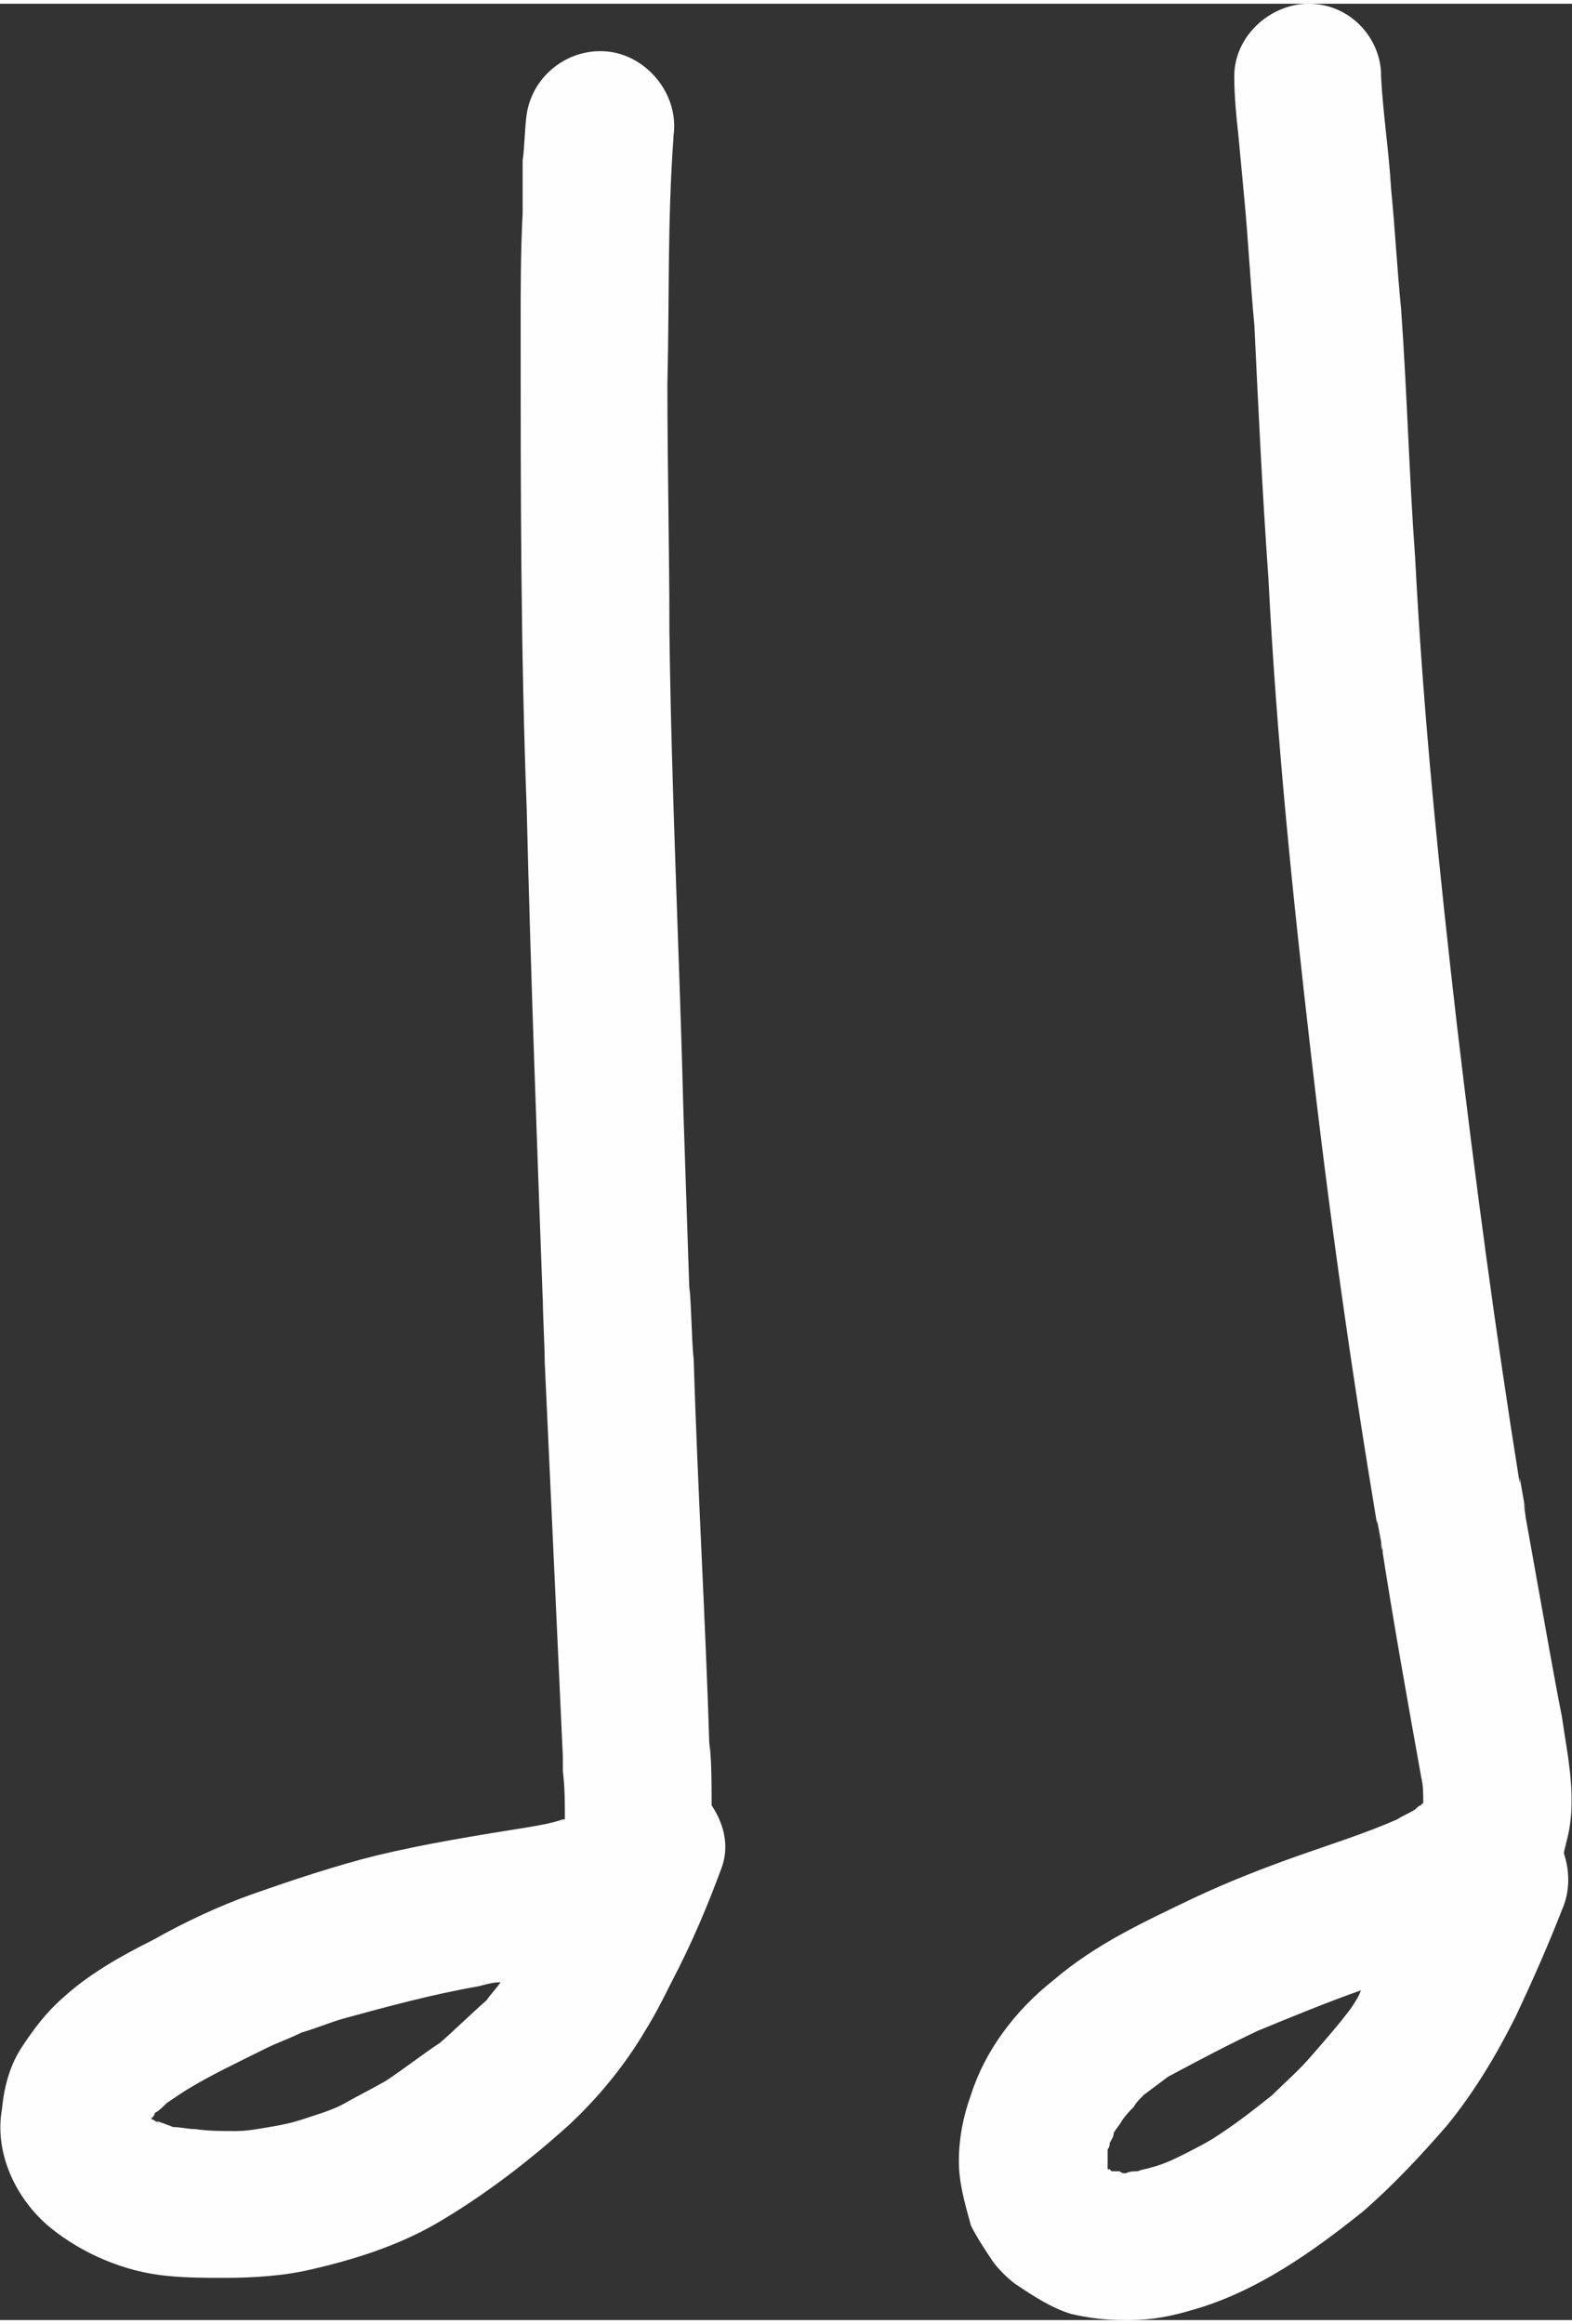 <?xml version="1.0" encoding="UTF-8"?> <!-- Creator: CorelDRAW 2021.5 --> <svg xmlns="http://www.w3.org/2000/svg" xmlns:xlink="http://www.w3.org/1999/xlink" xmlns:xodm="http://www.corel.com/coreldraw/odm/2003" xml:space="preserve" width="113px" height="167px" style="shape-rendering:geometricPrecision; text-rendering:geometricPrecision; image-rendering:optimizeQuality; fill-rule:evenodd; clip-rule:evenodd" viewBox="0 0 7.82 11.52"><rect x="0" y="0" width="7.82" height="11.52" fill="#333333" stroke="none"/> <defs> <style type="text/css"> <![CDATA[ .fil0 {fill:#FEFEFE;fill-rule:nonzero} ]]> </style> </defs> <g id="Слой_x0020_1">  <g id="_2605843649296"> <path class="fil0" d="M1.17 10.58c0.06,0 0.11,-0.01 0.17,-0.02 0.06,-0.01 0.11,-0.02 0.17,-0.04 0.06,-0.02 0.13,-0.04 0.19,-0.07 0.07,-0.04 0.15,-0.08 0.22,-0.12 0.09,-0.06 0.18,-0.13 0.27,-0.19 0.08,-0.07 0.15,-0.14 0.23,-0.21 0.02,-0.03 0.05,-0.06 0.07,-0.09 -0.04,0 -0.07,0.01 -0.11,0.02 -0.23,0.04 -0.45,0.1 -0.67,0.16 -0.07,0.02 -0.14,0.05 -0.21,0.07 -0.06,0.03 -0.12,0.05 -0.18,0.08 -0.14,0.07 -0.27,0.13 -0.4,0.21 -0.03,0.02 -0.06,0.04 -0.09,0.06 -0.02,0.02 -0.04,0.04 -0.06,0.05 0,0.01 -0.01,0.02 -0.01,0.02 0,0 -0.01,0.01 -0.01,0.01 0.01,0 0.02,0.01 0.04,0.02 0,0 0,0 0,0 -0.01,-0.01 -0.01,-0.01 -0.02,-0.01 0.02,0 0.03,0.01 0.04,0.01 0.02,0.01 0.03,0.01 0.05,0.02 0.04,0 0.07,0.01 0.11,0.01 0.07,0.01 0.13,0.01 0.2,0.01zm-0.34 0.72c-0.21,-0.02 -0.42,-0.11 -0.58,-0.24 -0.17,-0.14 -0.28,-0.37 -0.24,-0.59 0.01,-0.11 0.04,-0.22 0.1,-0.31 0.06,-0.09 0.12,-0.17 0.2,-0.24 0.13,-0.12 0.29,-0.21 0.45,-0.29 0.16,-0.09 0.33,-0.17 0.5,-0.23 0.2,-0.07 0.41,-0.14 0.61,-0.19 0.25,-0.06 0.5,-0.1 0.75,-0.14 0.06,-0.01 0.12,-0.02 0.18,-0.04 0,0 0,0 0.01,0 0,-0.08 0,-0.16 -0.01,-0.24 0,0 0,0 0,0 0,-0.04 0,-0.08 0,-0.12 0,0.02 0,0.03 0,0.05 -0.03,-0.66 -0.06,-1.31 -0.09,-1.96 0,0.01 0,0.01 0,0.02 0,-0.12 -0.01,-0.24 -0.01,-0.37 0,0.02 0,0.03 0,0.04 -0.03,-0.82 -0.06,-1.63 -0.08,-2.45 -0.03,-0.79 -0.03,-1.59 -0.03,-2.39 0,-0.19 0,-0.38 0.01,-0.57 0,-0.09 0,-0.17 0,-0.26 0.01,-0.07 0.01,-0.16 0.02,-0.23 0.03,-0.2 0.22,-0.34 0.42,-0.31 0.19,0.03 0.34,0.22 0.31,0.42 0,0 0,0 0,0.01 -0.03,0.41 -0.02,0.82 -0.03,1.22 0,0.41 0.01,0.82 0.01,1.23 0.01,0.8 0.05,1.6 0.07,2.4 0.01,0.3 0.02,0.6 0.03,0.9 0,-0.01 0,-0.02 0,-0.04 0.01,0.12 0.01,0.24 0.02,0.36 0,-0.01 0,-0.01 0,-0.02 0,0 0,-0.01 0,-0.01 0,0 0,0.01 0,0.01 0,-0.01 0,-0.02 0,-0.03 0,0.03 0,0.05 0,0.07 0,-0.01 0,-0.02 0,-0.04 0.02,0.66 0.06,1.32 0.08,1.98 0,-0.02 0,-0.03 0,-0.05 0.01,0.1 0.01,0.21 0.01,0.31 0.06,0.09 0.09,0.2 0.05,0.31 -0.07,0.19 -0.15,0.38 -0.25,0.57 -0.04,0.08 -0.08,0.16 -0.13,0.24 -0.1,0.17 -0.23,0.33 -0.38,0.47 -0.2,0.18 -0.42,0.35 -0.66,0.49 -0.19,0.11 -0.41,0.18 -0.63,0.23 -0.13,0.03 -0.28,0.04 -0.42,0.04 -0.1,0 -0.19,0 -0.29,-0.01z"></path> <path class="fil0" d="M5.6 10.79c0.02,-0.01 0.04,-0.01 0.06,-0.01 0.02,-0.01 0.04,-0.01 0.07,-0.02 0.04,-0.01 0.09,-0.03 0.13,-0.05 0.06,-0.03 0.12,-0.06 0.17,-0.09 0.11,-0.07 0.2,-0.14 0.3,-0.22 0.06,-0.06 0.13,-0.12 0.19,-0.19 0.07,-0.08 0.14,-0.16 0.2,-0.24 0.02,-0.03 0.04,-0.06 0.05,-0.09 -0.17,0.06 -0.34,0.13 -0.51,0.2 -0.15,0.07 -0.3,0.15 -0.45,0.23 -0.04,0.03 -0.08,0.06 -0.12,0.09 -0.02,0.02 -0.04,0.04 -0.05,0.06 -0.02,0.02 -0.04,0.04 -0.06,0.07 -0.01,0.02 -0.03,0.04 -0.04,0.06 0,0.02 -0.01,0.03 -0.02,0.05 0,0.01 0,0.02 -0.01,0.03 0,0.01 0,0.02 0,0.04 0,0 0,0.01 0,0.02 0,0 0,0.01 0,0.01 0,0.01 0,0.01 0,0.02 0,0 0,0 0,0.01 0,0 0.01,0 0.01,0 0,0 0,0 0,0 0,0 0,0 0,0 0,0 0.01,0.01 0.01,0.01 0,0 0,0 0.01,0 0.01,0 0.02,0 0.03,0 0.01,0.01 0.02,0.01 0.03,0.01zm-0.27 0.7c-0.1,-0.03 -0.19,-0.09 -0.28,-0.15 -0.04,-0.03 -0.08,-0.07 -0.11,-0.11 -0.04,-0.06 -0.08,-0.12 -0.11,-0.18 -0.03,-0.11 -0.06,-0.21 -0.06,-0.32 0,-0.11 0.02,-0.22 0.06,-0.33 0.07,-0.22 0.22,-0.42 0.41,-0.57 0.21,-0.18 0.45,-0.29 0.7,-0.41 0.17,-0.08 0.35,-0.15 0.52,-0.21 0.17,-0.06 0.33,-0.11 0.49,-0.18 0.03,-0.02 0.06,-0.03 0.09,-0.05 0.01,-0.01 0.02,-0.02 0.03,-0.02 0,-0.01 0.01,-0.01 0.01,-0.01 0,0 0,0 0,0 0,-0.01 0,-0.01 0,-0.01 0,0 0,0 0,0 0,-0.04 0,-0.08 -0.01,-0.12 0,0 0,0 0,0 -0.07,-0.39 -0.14,-0.78 -0.2,-1.17 0,0.02 0,0.03 0.01,0.05 -0.01,-0.05 -0.02,-0.11 -0.03,-0.16 0,0.01 0,0.01 0,0.02 -0.13,-0.78 -0.24,-1.56 -0.33,-2.35 -0.09,-0.78 -0.17,-1.56 -0.21,-2.35 -0.03,-0.42 -0.05,-0.84 -0.07,-1.26 -0.02,-0.21 -0.03,-0.42 -0.05,-0.63 -0.01,-0.11 -0.02,-0.21 -0.03,-0.32 -0.01,-0.09 -0.02,-0.19 -0.02,-0.29 0,-0.2 0.18,-0.36 0.37,-0.36 0.2,0 0.35,0.16 0.36,0.34 0,0 0,-0.01 0,-0.01 0,0.01 0,0.01 0,0.02 0,0 0,0.01 0,0.01 0.01,0.19 0.04,0.38 0.05,0.56 0.02,0.2 0.03,0.4 0.05,0.6 0.03,0.42 0.04,0.83 0.07,1.24 0.04,0.78 0.12,1.56 0.21,2.34 0.09,0.76 0.19,1.51 0.31,2.26 0,-0.01 0,-0.02 0,-0.03 0.01,0.06 0.02,0.11 0.03,0.17 0,-0.01 -0.01,-0.03 -0.01,-0.05 0,0.03 0.01,0.06 0.01,0.09 0,0 0,-0.01 0,-0.01 0.04,0.22 0.08,0.45 0.12,0.67 0.02,0.11 0.04,0.22 0.06,0.32 0.03,0.21 0.08,0.42 0.02,0.63 0,0.01 -0.01,0.03 -0.01,0.05 0.03,0.09 0.03,0.19 -0.01,0.28 -0.07,0.18 -0.15,0.36 -0.23,0.53 -0.1,0.2 -0.21,0.38 -0.34,0.54 -0.13,0.15 -0.27,0.3 -0.42,0.43 -0.25,0.2 -0.53,0.4 -0.85,0.49 -0.1,0.03 -0.2,0.05 -0.31,0.05 -0.01,0 -0.02,0 -0.03,0 -0.09,0 -0.17,-0.01 -0.26,-0.03z"></path> </g> </g> </svg> 